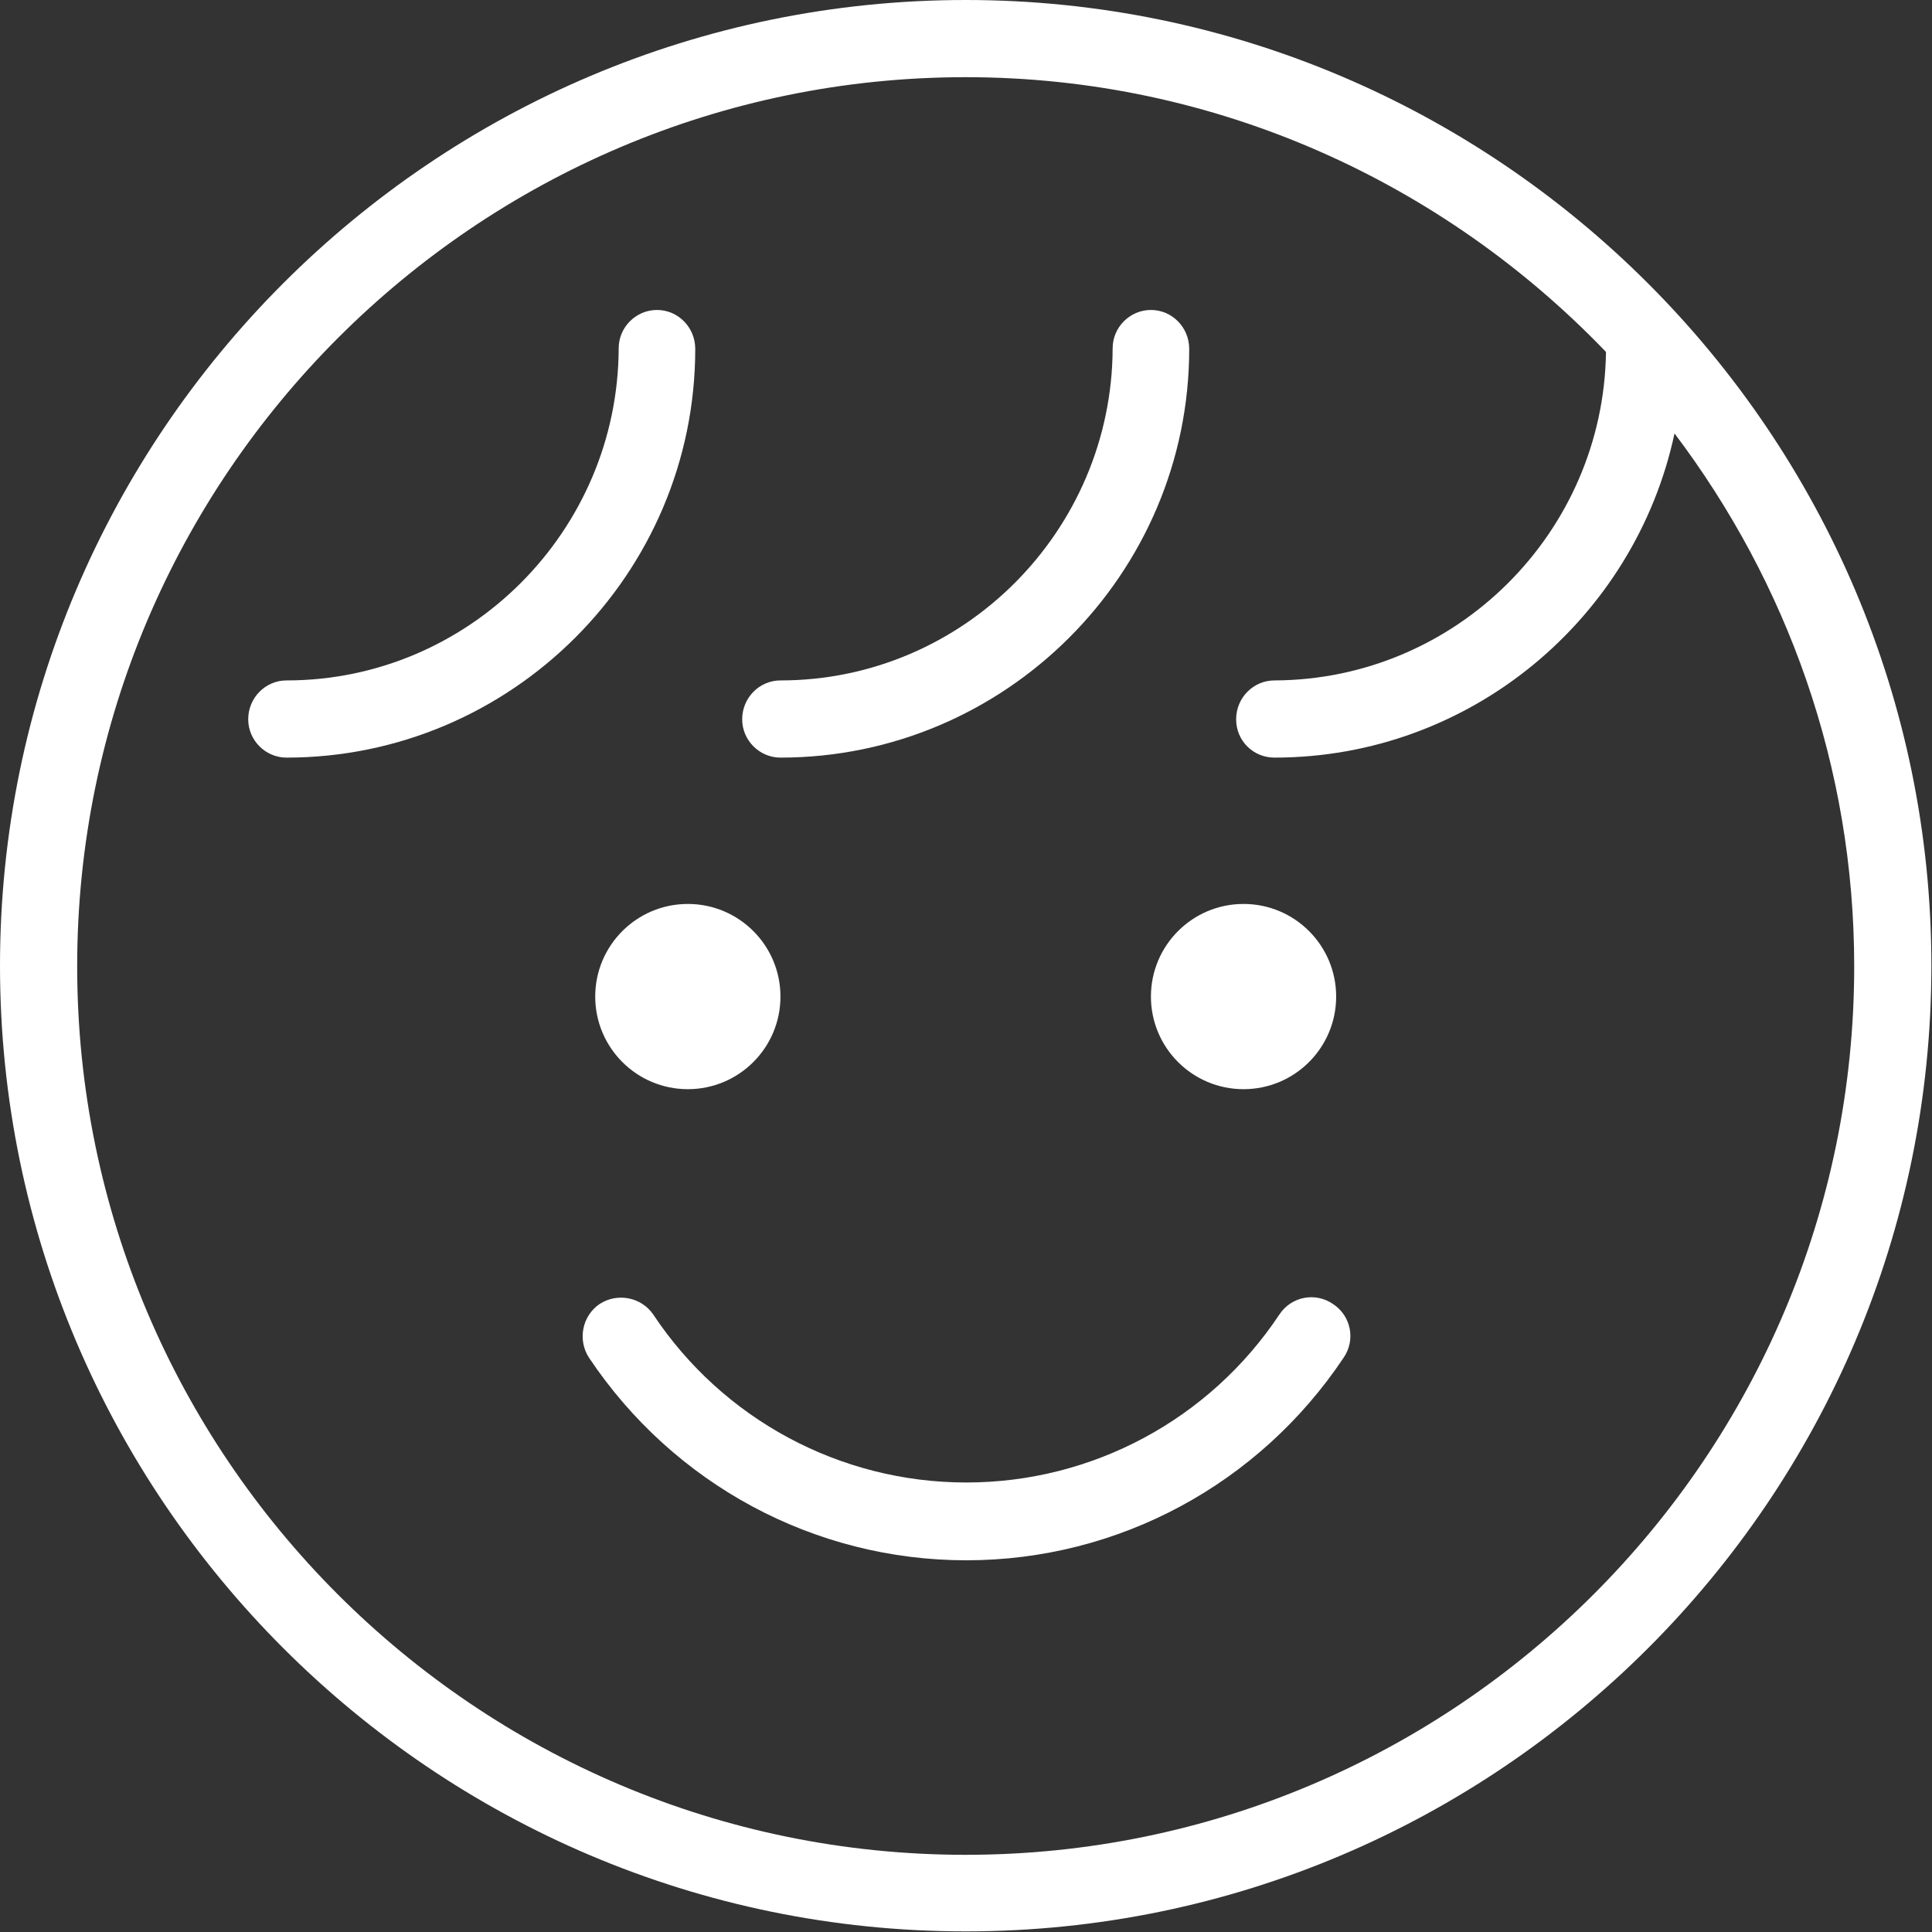 <?xml version="1.0" encoding="UTF-8"?>
<svg id="_レイヤー_1" data-name="レイヤー 1" xmlns="http://www.w3.org/2000/svg" viewBox="0 0 31.29 31.29">
  <rect x="0" y="0" width="31.29" height="31.29" fill="#333333" stroke="none"/>
  <defs>
    <style>
      .cls-1 {
        fill: #fff;
        stroke-width: 0px;
      }
    </style>
  </defs>
  <circle class="cls-1" cx="20.14" cy="16.14" r="1.5"/>
  <circle class="cls-1" cx="11.14" cy="16.14" r="1.5"/>
  <path class="cls-1" d="m15.65,25.27s0,0,0,0c-2.46,0-4.74-1.23-6.11-3.28-.19-.29-.11-.68.17-.87.29-.19.68-.11.87.17,1.13,1.7,3.03,2.72,5.07,2.72h0c2.04,0,3.94-1.02,5.07-2.72.19-.29.58-.37.87-.17.29.19.37.58.17.87-1.37,2.05-3.65,3.28-6.11,3.28Z"/>
  <path class="cls-1" d="m12.64,12.27c-.34,0-.62-.28-.62-.62,0-.35.28-.63.62-.63,2.96,0,5.37-2.42,5.38-5.38,0-.34.28-.62.62-.62h0c.34,0,.62.28.62.63,0,3.65-2.98,6.62-6.62,6.62h0Z"/>
  <path class="cls-1" d="m15.64,0h0C7.02,0,0,7.02,0,15.64s7.02,15.64,15.64,15.64,15.64-7.02,15.64-15.64C31.28,7.03,24.26,0,15.64,0Zm0,30.04c-7.94,0-14.39-6.46-14.39-14.39S7.71,1.25,15.64,1.25c4.07,0,7.75,1.72,10.37,4.45-.04,2.93-2.43,5.31-5.37,5.32-.34,0-.62.28-.62.63s.28.62.62.62h0c3.18,0,5.84-2.26,6.48-5.25,1.82,2.41,2.91,5.39,2.91,8.63,0,7.94-6.46,14.39-14.39,14.39Z"/>
  <path class="cls-1" d="m4.64,12.27c-.34,0-.62-.28-.62-.62,0-.35.28-.63.62-.63,2.96,0,5.37-2.42,5.38-5.38,0-.34.28-.62.62-.62h0c.34,0,.62.28.62.63,0,3.65-2.98,6.62-6.62,6.62h0Z"/>
</svg>
